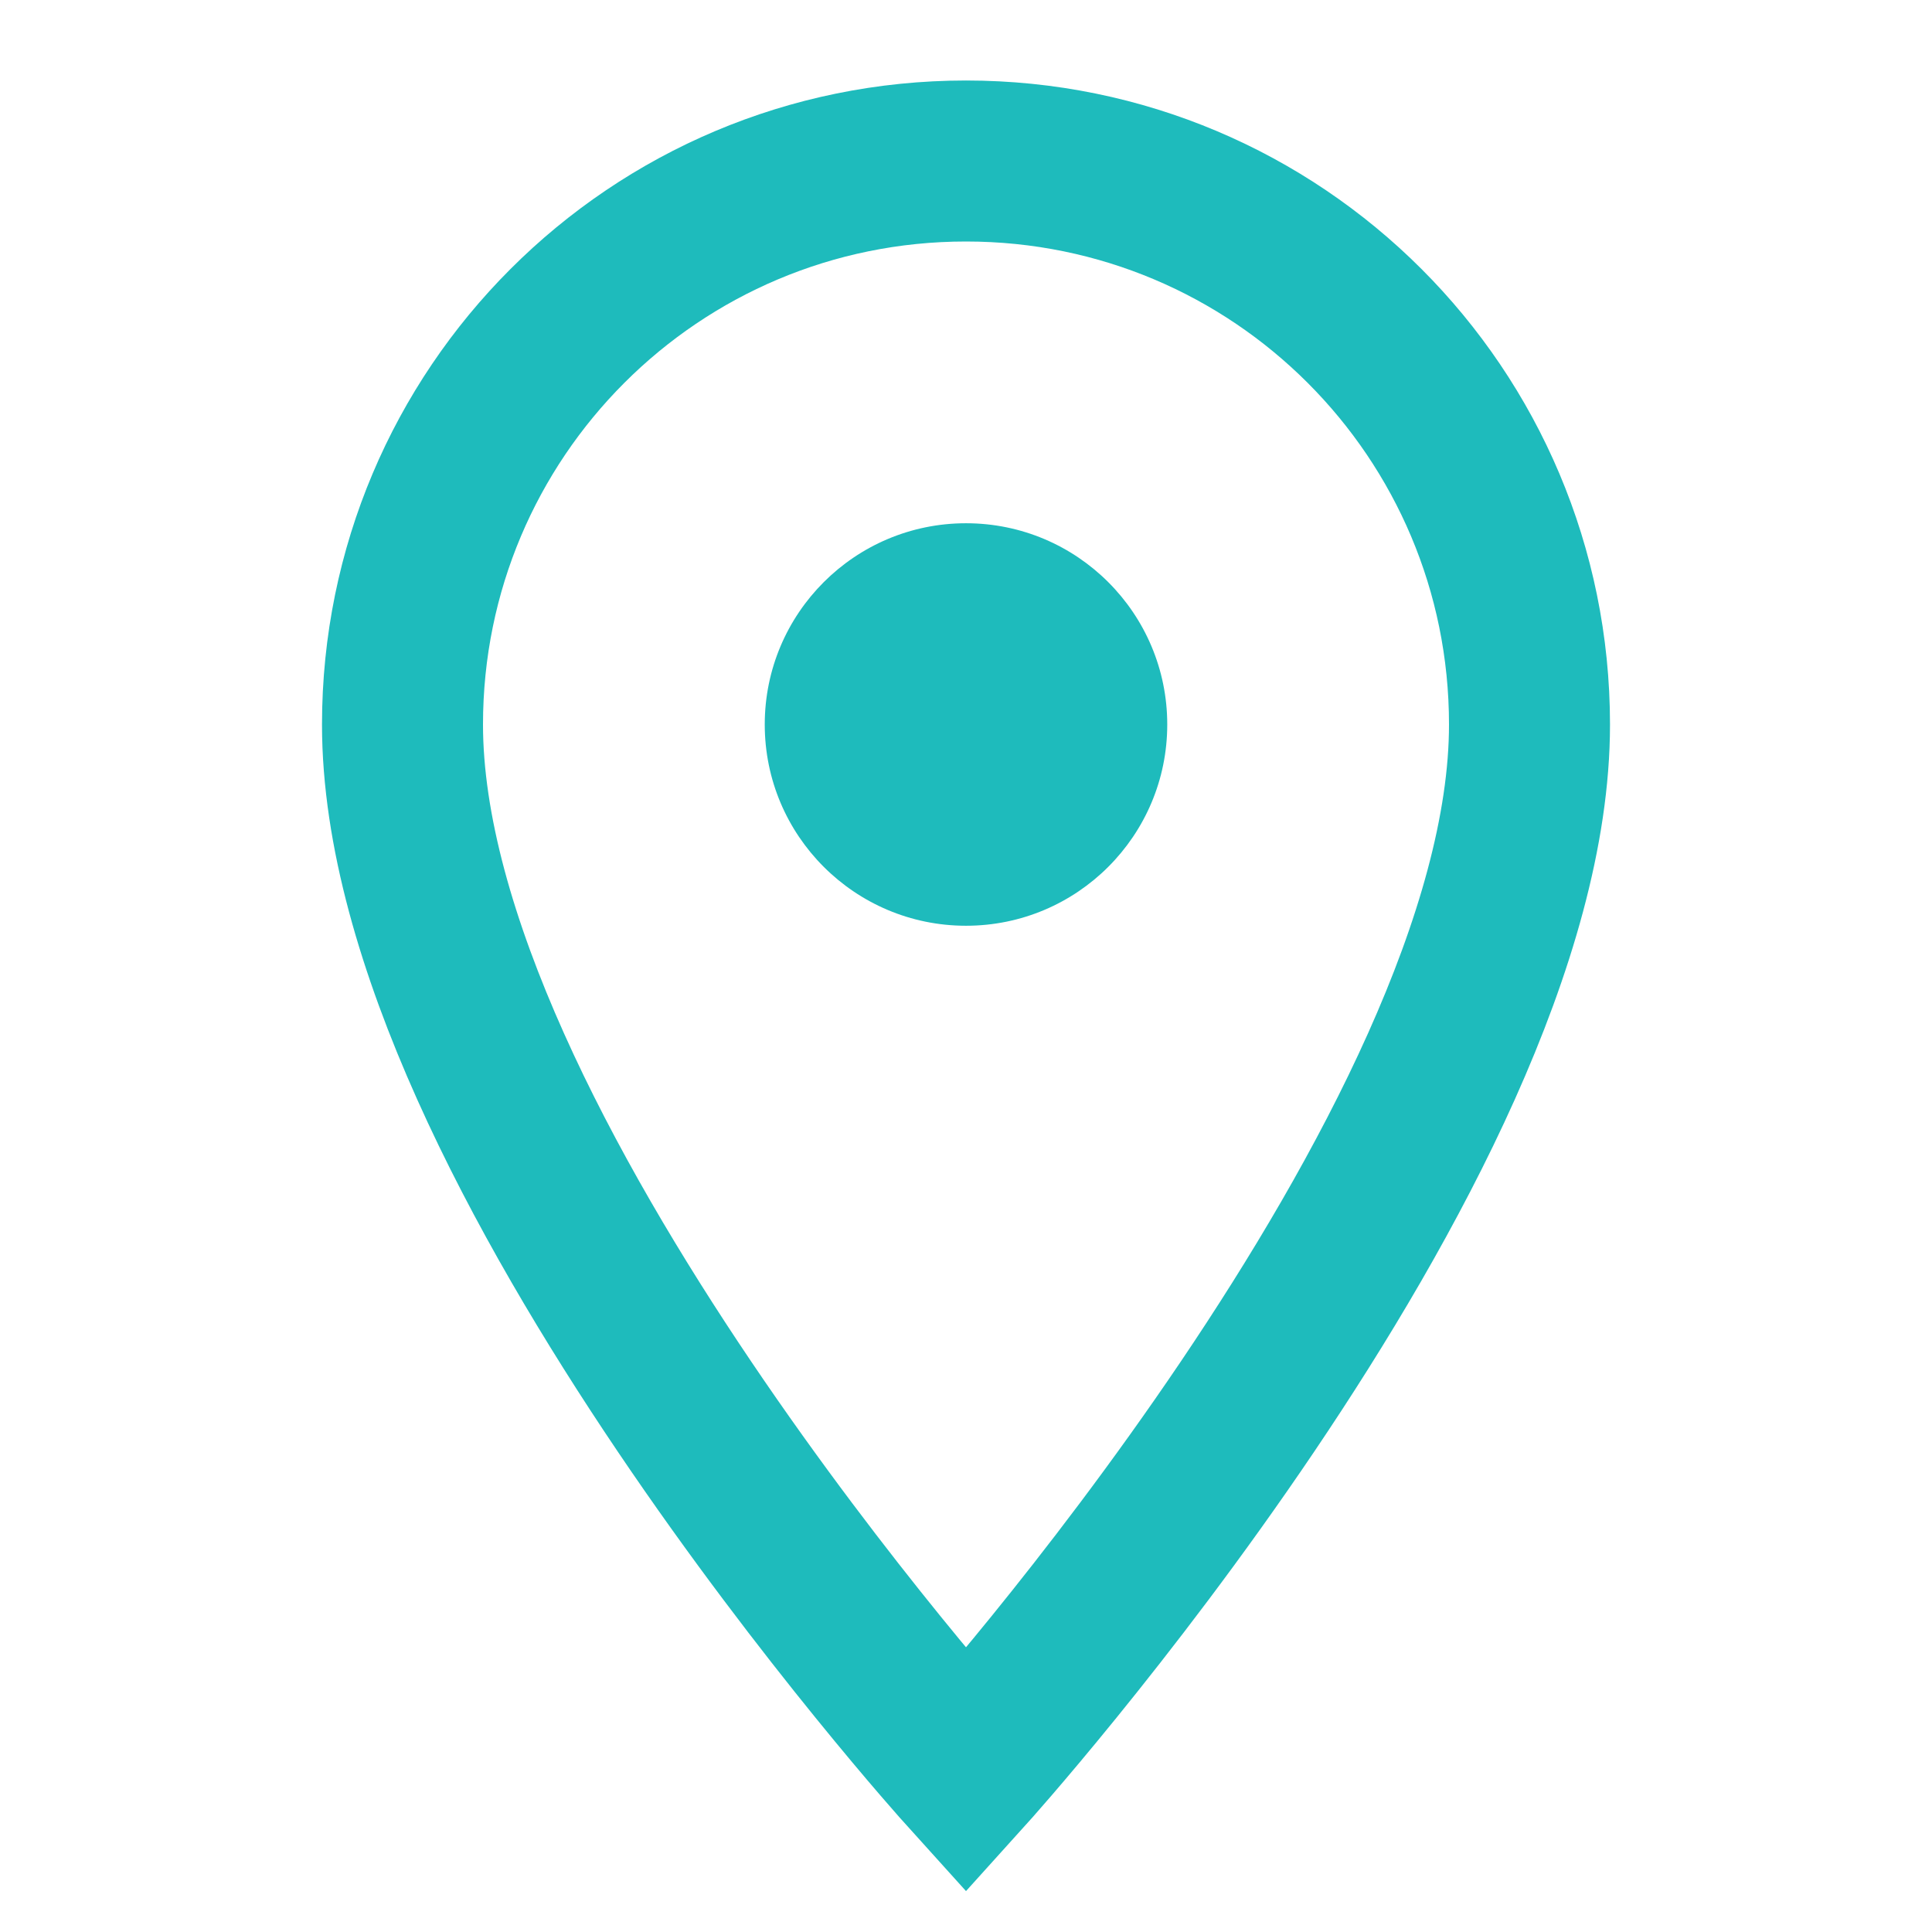 <svg width="60" height="60" viewBox="0 0 24 24" fill="none" xmlns="http://www.w3.org/2000/svg">
<path d="M12 2C8.13 2 5 5.13 5 9c0 5.25 7 13 7 13s7-7.75 7-13c0-3.87-3.13-7-7-7z" stroke="#1EBBBC" stroke-width="2" fill="none"/>
<circle cx="12" cy="9" r="2.5" fill="#1EBBBC"/>
</svg>
